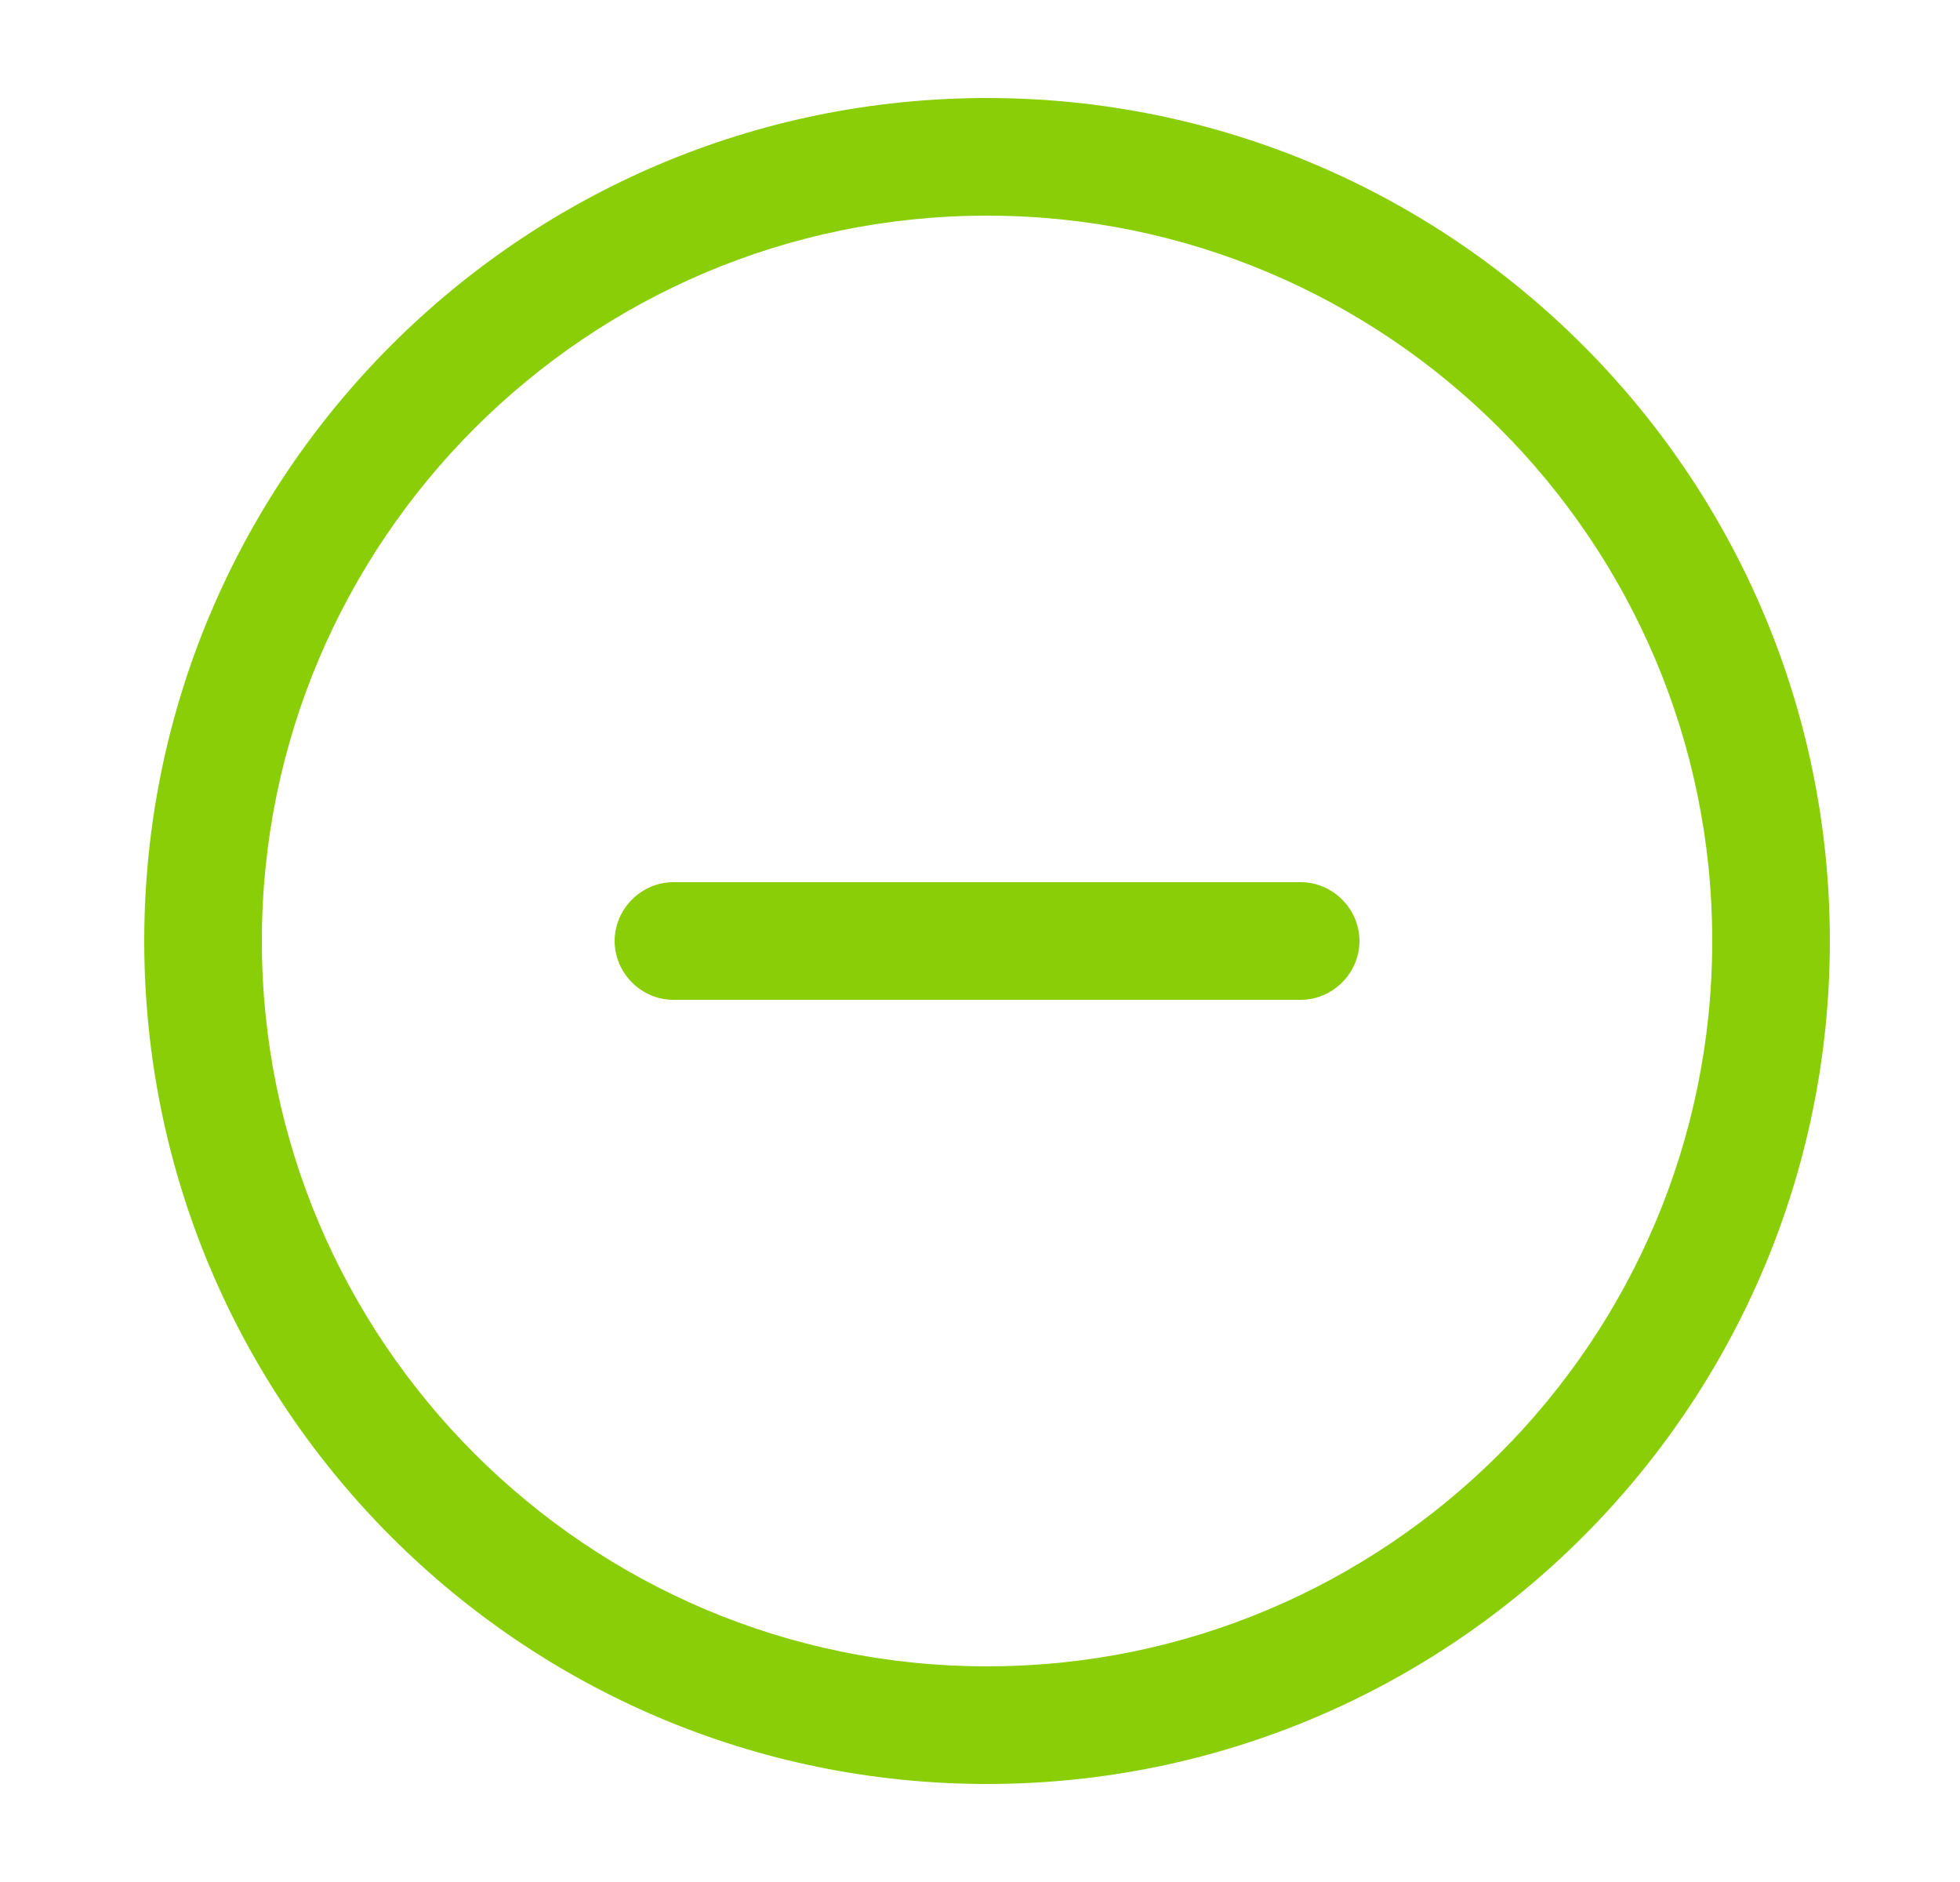 <?xml version="1.0" encoding="UTF-8"?> <svg xmlns="http://www.w3.org/2000/svg" width="25" height="24" viewBox="0 0 25 24" fill="none"><path d="M12.59 22.75C6.66 22.75 1.84 17.93 1.84 12C1.84 6.07 6.66 1.25 12.59 1.25C18.52 1.25 23.34 6.07 23.34 12C23.34 17.93 18.52 22.75 12.59 22.75ZM12.59 2.75C7.49 2.75 3.34 6.9 3.34 12C3.34 17.1 7.49 21.25 12.59 21.25C17.69 21.25 21.84 17.1 21.84 12C21.84 6.9 17.69 2.75 12.59 2.75Z" fill="#89CE06"></path><path d="M16.59 12.75H8.59C8.18 12.75 7.84 12.41 7.84 12C7.84 11.59 8.18 11.25 8.59 11.25H16.59C17 11.25 17.34 11.59 17.34 12C17.34 12.41 17 12.75 16.59 12.75Z" fill="#89CE06"></path></svg> 